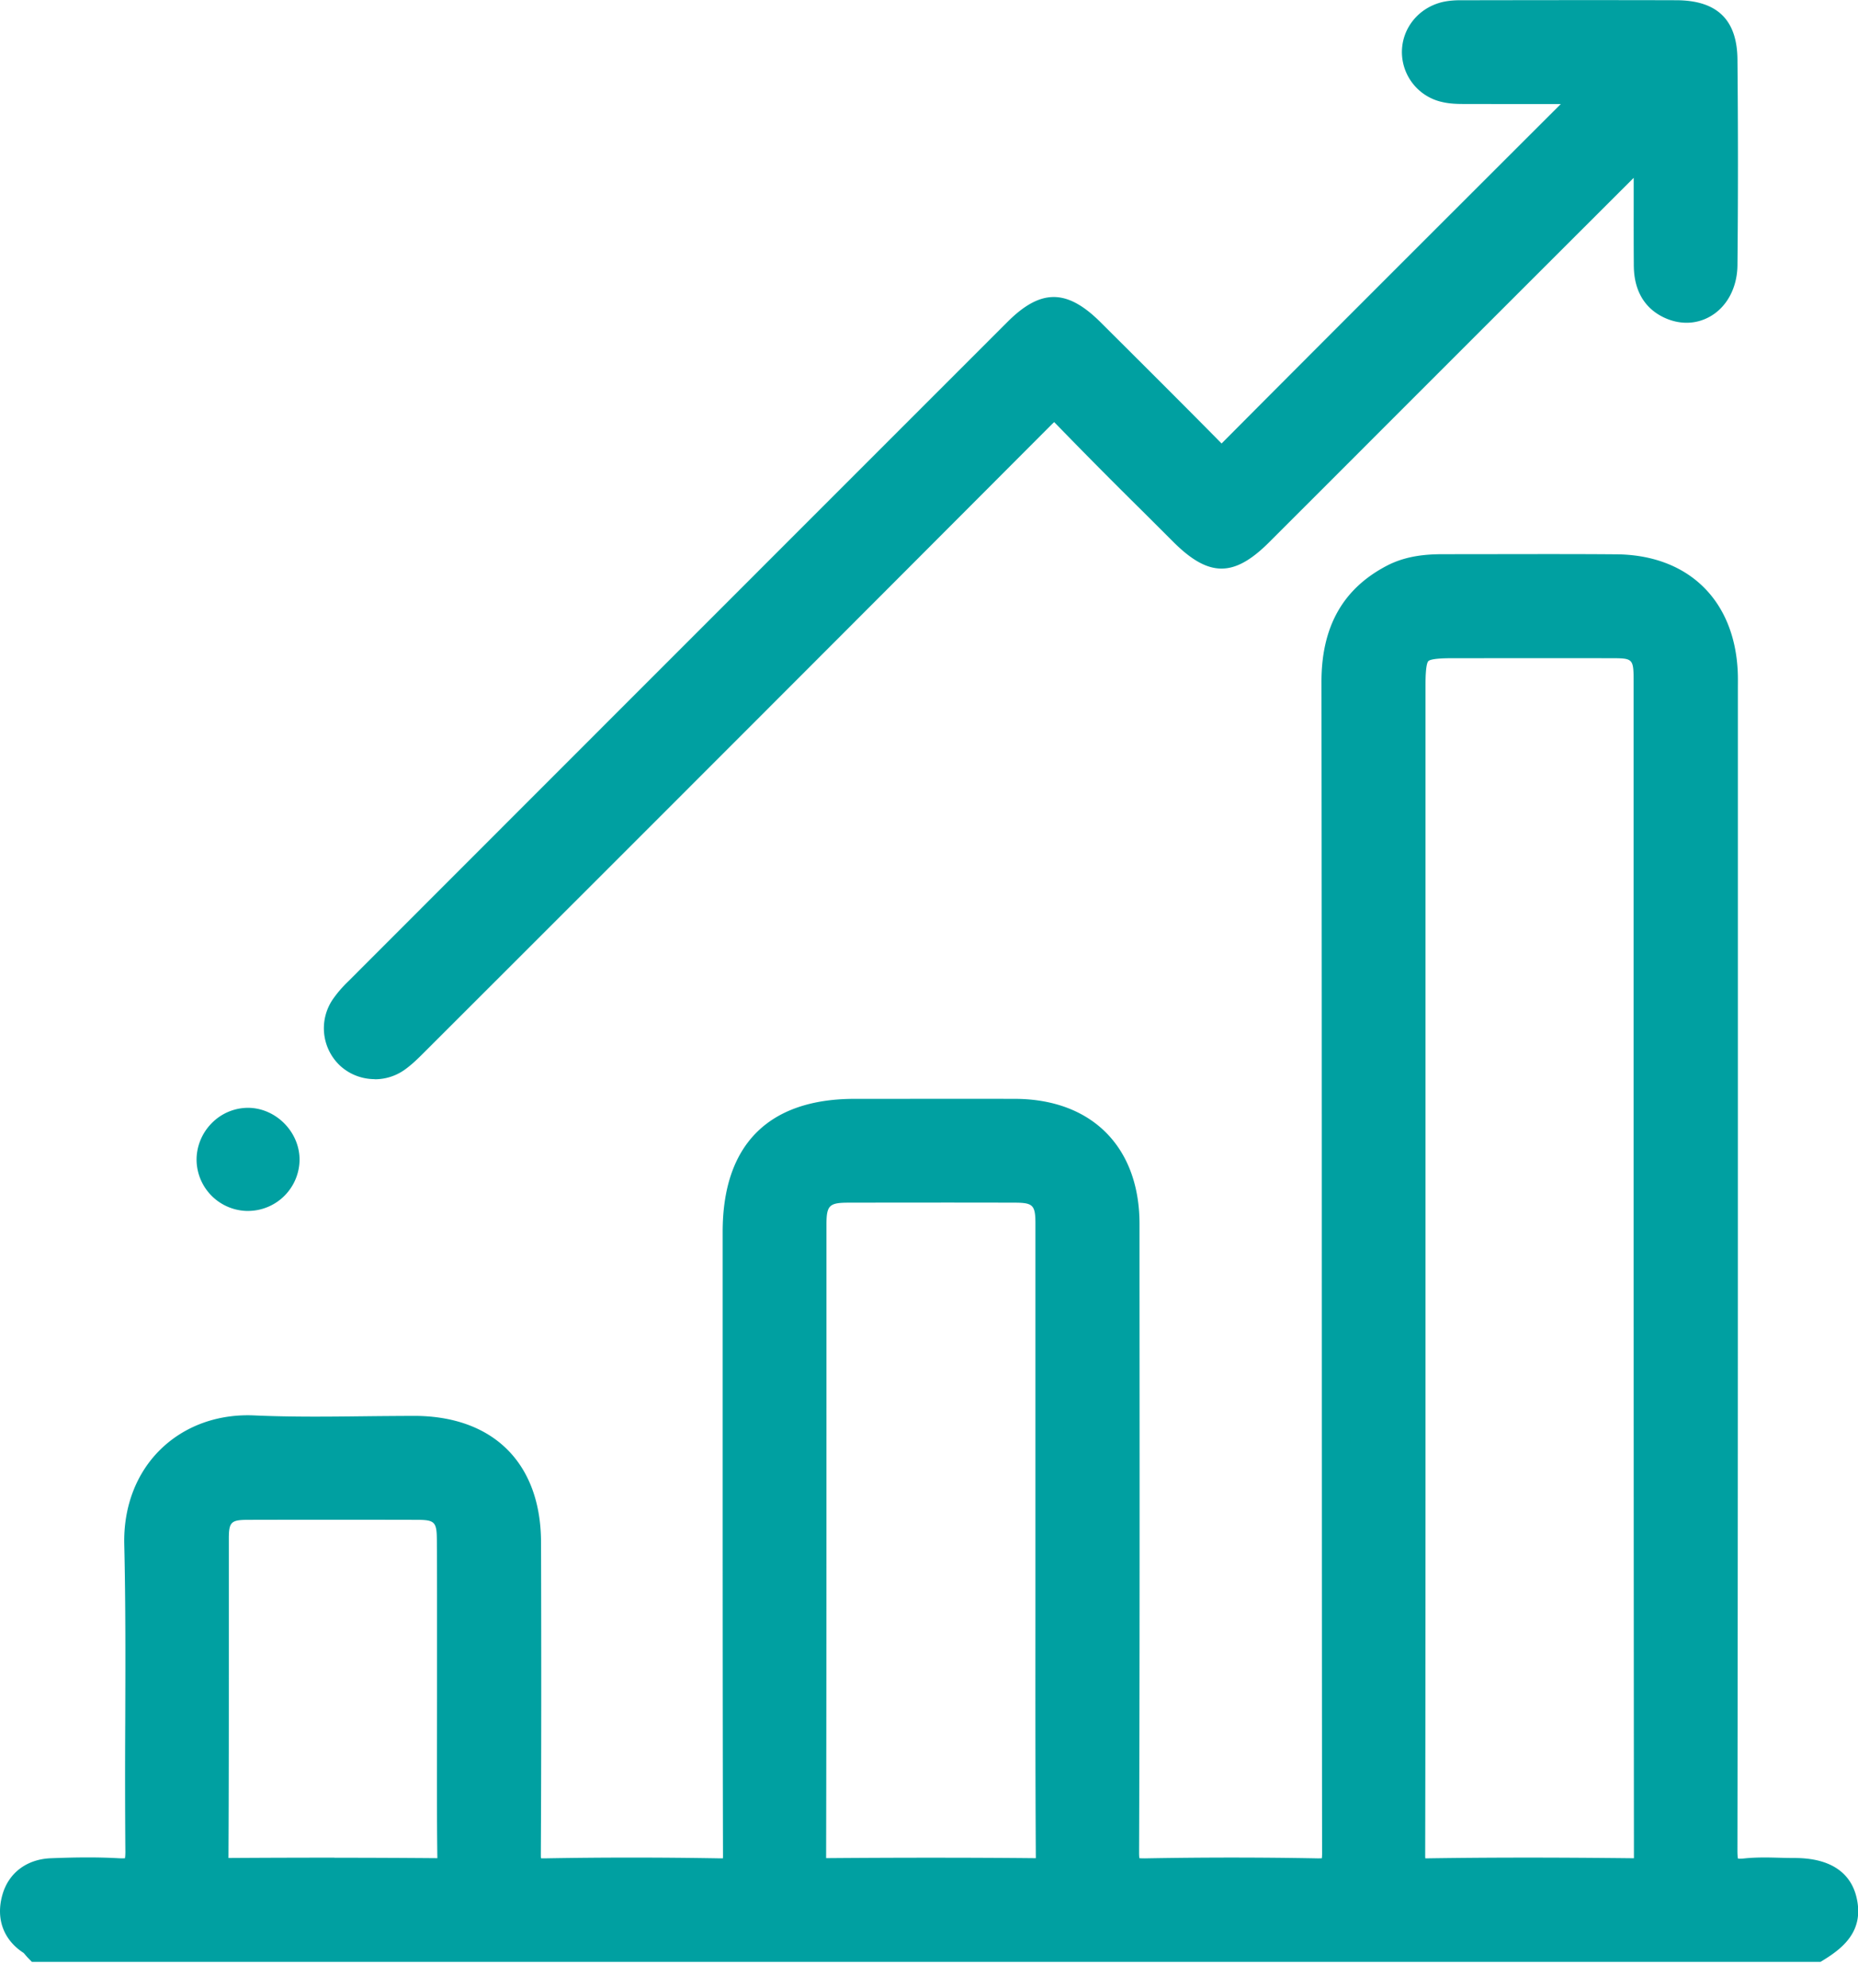 <?xml version="1.0" encoding="UTF-8"?>
<svg xmlns="http://www.w3.org/2000/svg" width="57" height="61" fill="none">
  <g clip-path="url(#a)" fill="#00A0A1">
    <path d="M1.161 59.752c-.064-.067-.119-.15-.195-.197-.49-.318-.624-.787-.473-1.31.15-.515.56-.78 1.089-.8.675-.024 1.353-.038 2.026 0 .5.03.68-.082.673-.64-.031-3.146.038-6.294-.033-9.44-.05-2.19 1.543-3.596 3.534-3.504 1.637.075 3.282.013 4.922.016 2.187.003 3.451 1.25 3.457 3.438.009 3.186.01 6.372-.006 9.556-.003.425.07.588.549.58a147.79 147.79 0 0 1 5.384 0c.455.008.524-.133.524-.545-.013-6.372-.01-12.742-.008-19.113 0-2.421 1.212-3.645 3.612-3.645 1.64 0 3.282-.004 4.922 0 2.098.006 3.381 1.295 3.383 3.4.003 6.429.009 12.857-.013 19.287-.002.524.14.624.63.614 1.756-.032 3.514-.034 5.27 0 .502.01.585-.15.583-.613-.013-11.97-.004-23.939-.019-35.91-.001-1.422.486-2.512 1.771-3.184.472-.247.988-.306 1.514-.306 1.776.001 3.551-.012 5.328.004 1.963.017 3.203 1.232 3.289 3.19.008.212.002.425.002.637 0 11.835.005 23.67-.014 35.504 0 .566.14.731.69.673.496-.052 1.002-.011 1.505-.01.837.003 1.323.286 1.465.852.153.611-.068 1.015-.802 1.465H1.16ZM43.299 38.83c0 6.022.004 12.045-.009 18.067 0 .405.055.557.518.55 2.084-.03 4.169-.025 6.253-.003.405.005.504-.103.502-.506-.012-12.006-.009-24.012-.01-36.018 0-.963-.199-1.162-1.15-1.164-1.62-.003-3.242-.001-4.863 0-1.08 0-1.241.163-1.243 1.241v17.835l.002-.002Zm-11.096 8.386c0-3.223.002-6.448 0-9.672 0-.808-.268-1.078-1.071-1.08-1.698-.004-3.398-.002-5.096 0-.84 0-1.113.27-1.113 1.105-.003 6.467.003 12.935-.01 19.402 0 .388.11.476.482.472 2.104-.018 4.207-.02 6.312.001.397.005.512-.083.51-.498-.02-3.243-.011-6.486-.011-9.73h-.003Zm-18.361 4.892c0-1.622.005-3.243-.003-4.863-.005-.792-.263-1.049-1.037-1.05a895.506 895.506 0 0 0-5.209 0c-.74.002-1.008.267-1.008 1.01-.005 3.261.007 6.522-.013 9.782-.003.412.15.456.493.453a414.64 414.64 0 0 1 6.31.003c.374.003.481-.092.475-.473-.021-1.621-.008-3.241-.01-4.862h.002Z"></path>
    <path d="M55.84 60.187H.977l-.13-.133a2.09 2.09 0 0 1-.075-.086c-.017-.019-.039-.046-.05-.055-.619-.402-.858-1.055-.646-1.79.193-.67.75-1.087 1.49-1.114.653-.025 1.356-.04 2.068 0 .105.006.166.003.2 0 .005-.035.012-.096.012-.2a299.312 299.312 0 0 1-.004-3.953c.006-1.798.013-3.657-.03-5.482-.025-1.15.37-2.182 1.113-2.908.74-.723 1.762-1.093 2.878-1.042 1.103.05 2.235.039 3.33.026.514-.006 1.049-.01 1.573-.012 2.43.003 3.885 1.452 3.892 3.873.01 3.56.009 6.686-.006 9.56 0 .064 0 .107.005.14l.101.002c1.76-.032 3.576-.032 5.4 0h.08a1.91 1.91 0 0 0 .002-.107c-.012-5.246-.01-10.58-.01-15.738v-3.376c0-2.667 1.4-4.08 4.048-4.08h1.347a968.88 968.88 0 0 1 3.576 0c2.354.008 3.816 1.477 3.817 3.835v1.785c.004 5.736.007 11.668-.013 17.503 0 .084.004.137.009.172.035.005.09.006.178.006 1.807-.033 3.585-.032 5.286 0 .061 0 .105 0 .134-.004a1.47 1.47 0 0 0 .007-.173c-.006-5.788-.007-11.575-.009-17.361 0-6.079-.003-12.366-.01-18.548-.002-1.695.653-2.863 2.003-3.57.605-.316 1.236-.353 1.717-.355.614 0 1.228 0 1.842-.002 1.143-.001 2.326-.004 3.489.006 2.199.02 3.624 1.402 3.72 3.607.007.16.005.319.004.473v6.071c0 9.707.002 19.744-.014 29.617 0 .133.008.207.017.246.033.003.094.005.192-.005.377-.04.753-.03 1.116-.02.145.004.29.007.435.007 1.316.002 1.753.644 1.887 1.182.254 1.016-.362 1.552-.997 1.942l-.105.064-.006-.003Zm-54.484-.87h54.236c.585-.385.58-.629.505-.925-.039-.155-.129-.52-1.043-.523-.151 0-.304-.004-.455-.008-.35-.009-.682-.018-1.002.016-.273.029-.619.032-.877-.2-.26-.236-.295-.591-.295-.908.016-9.87.016-19.908.015-29.615v-6.078c0-.149.003-.29-.003-.429-.074-1.721-1.142-2.759-2.858-2.773-1.16-.01-2.34-.009-3.48-.006-.616 0-1.23.003-1.845.001h-.007c-.563 0-.967.08-1.305.257-1.05.55-1.538 1.439-1.537 2.799.007 6.183.009 12.468.01 18.548 0 5.787.003 11.575.009 17.362 0 .274-.019.584-.25.81-.223.22-.532.243-.78.237-1.69-.033-3.456-.033-5.252 0-.293.006-.598-.02-.82-.237-.225-.223-.254-.536-.254-.813.02-5.833.018-11.764.015-17.5v-1.785c-.002-1.85-1.105-2.96-2.95-2.963a733.826 733.826 0 0 0-3.574-.002H26.21c-2.166 0-3.177 1.022-3.177 3.21v3.378c0 5.158-.001 10.49.01 15.736 0 .254-.018.543-.235.756-.21.207-.502.228-.731.225a150.668 150.668 0 0 0-5.37 0c-.235.006-.534-.019-.752-.234-.244-.24-.242-.593-.24-.782.014-2.87.017-5.996.005-9.553-.006-1.935-1.08-3.002-3.023-3.004-.52 0-1.05.005-1.562.01-1.106.011-2.251.024-3.379-.028-.872-.04-1.664.242-2.23.794-.575.563-.868 1.347-.848 2.266.042 1.836.035 3.7.029 5.505-.004 1.292-.009 2.628.004 3.94.003.273-.026.617-.273.852-.242.23-.571.244-.86.228a21.067 21.067 0 0 0-1.984 0c-.366.013-.597.177-.685.486-.106.369-.016.623.291.823.061.04.112.084.153.128l.003-.002Zm42.42-1.433c-.223 0-.491-.03-.69-.228-.215-.212-.233-.504-.233-.759.01-4.885.01-9.852.01-14.655V20.996c0-1.315.36-1.675 1.675-1.675h.392c1.491 0 2.981-.002 4.472 0 1.199.001 1.585.39 1.585 1.6v7.818c0 9.242 0 18.8.01 28.199 0 .242-.027.516-.23.718-.204.202-.477.227-.713.224-2.421-.025-4.404-.025-6.241.002h-.04l.002.002Zm-.049-.872h.074c1.846-.028 3.836-.03 6.264-.003h.061v-.07c-.008-9.4-.01-18.958-.01-28.2v-7.817c0-.729-.014-.729-.715-.729-1.49-.003-2.98-.001-4.47 0h-.392c-.522 0-.678.048-.719.089-.04.04-.088.197-.088.715v21.247c0 4.804 0 9.77-.01 14.656 0 .048 0 .086.004.113l.001-.001Zm-11.997.868h-.03c-1.97-.02-4.032-.02-6.304 0-.229 0-.496-.024-.695-.221-.2-.2-.226-.473-.225-.688.009-4.59.009-9.257.01-13.77v-5.632c0-1.078.463-1.538 1.549-1.54 1.98-.003 3.6-.003 5.097 0 1.04.003 1.505.47 1.505 1.515.002 2.36.002 4.719 0 7.077v4.896c-.003 2.434-.004 4.952.01 7.426 0 .225-.023.508-.227.713-.195.193-.456.224-.691.224h.001Zm-3.145-.887c1.075 0 2.112.004 3.123.014h.069v-.06c-.015-2.477-.014-4.996-.012-7.432V37.543c0-.572-.073-.645-.637-.646-1.497-.004-3.115-.003-5.095 0-.596 0-.677.083-.679.67v5.63c0 4.514 0 9.182-.01 13.773v.036h.042a407.67 407.67 0 0 1 3.196-.013h.003Zm-15.192.885h-.021a430.703 430.703 0 0 0-6.302-.003c-.183.002-.49.003-.71-.218-.202-.201-.223-.48-.222-.673.013-2.148.013-4.332.012-6.446v-3.335c0-.982.46-1.442 1.442-1.445 1.67-.006 3.375-.006 5.212 0 1.01.003 1.465.46 1.47 1.484.006 1.15.005 2.318.005 3.449v1.416c0 .434 0 .868-.002 1.302-.003 1.166-.004 2.372.012 3.555.003.216-.019.489-.22.69-.192.195-.458.224-.673.224h-.003Zm-3.136-.884c1.097 0 2.123.005 3.122.013h.038v-.032c-.016-1.19-.013-2.399-.012-3.569l.002-1.3v-1.418c0-1.13.002-2.296-.005-3.443-.003-.553-.065-.616-.6-.618-1.835-.004-3.54-.004-5.207 0-.505.002-.575.071-.575.575v3.334c0 2.114 0 4.3-.011 6.451v.014h.056c1.144-.007 2.198-.01 3.193-.01l-.001.003ZM48.936 2.755c-1.406 0-2.672.001-3.938-.002-.21 0-.428 0-.632-.043a1.145 1.145 0 0 1-.92-1.112c0-.528.373-.99.917-1.116.148-.035.306-.042.458-.044 2.2-.002 4.401-.005 6.601 0 .999.003 1.436.401 1.444 1.384.02 2.104.02 4.209 0 6.312-.01 1.045-.873 1.62-1.696 1.175-.488-.264-.611-.717-.614-1.222-.006-.965-.002-1.93-.002-2.895v-.668c-.265.033-.364.24-.499.376-3.813 3.804-7.62 7.614-11.428 11.422-.91.91-1.407.907-2.327-.013-1.201-1.2-2.416-2.389-3.593-3.612-.31-.322-.457-.286-.752.01-6.406 6.425-12.823 12.839-19.24 19.254-.177.177-.355.357-.558.5a1.145 1.145 0 0 1-1.436-.095 1.145 1.145 0 0 1-.146-1.472 3.33 3.33 0 0 1 .415-.479c6.74-6.746 13.482-13.489 20.225-20.232.857-.858 1.377-.852 2.25.019 1.229 1.228 2.46 2.451 3.681 3.688.218.222.342.318.62.037 3.677-3.695 7.366-7.374 11.169-11.174l.001.002Z"></path>
    <path d="M11.496 33.107c-.389 0-.776-.143-1.074-.423a1.575 1.575 0 0 1-.209-2.03 3.66 3.66 0 0 1 .469-.545c6.74-6.745 13.483-13.49 20.225-20.232 1.023-1.024 1.827-1.02 2.865.018l.787.784c.952.95 1.937 1.932 2.898 2.907l.019.02c2.922-2.938 5.798-5.81 8.843-8.853l1.563-1.561h-.007c-.999 0-1.939 0-2.88-.002h-.017c-.216 0-.462 0-.705-.054A1.572 1.572 0 0 1 43.008 1.6c0-.737.516-1.37 1.256-1.54.209-.047.418-.053.556-.053h.461c2.013-.003 4.095-.006 6.143 0 1.252.003 1.866.596 1.878 1.814.02 2.164.02 4.29 0 6.32-.008.677-.314 1.26-.819 1.557-.461.273-1.016.271-1.52 0-.834-.452-.84-1.318-.841-1.603-.005-.679-.003-1.36-.003-2.039v-.6c-2.95 2.946-5.899 5.893-8.846 8.843l-2.337 2.336c-1.081 1.081-1.85 1.079-2.942-.011-.316-.317-.634-.633-.952-.95a176.86 176.86 0 0 1-2.647-2.669l-.056-.055-.074.071A14287.299 14287.299 0 0 1 14.13 31.17l-1.117 1.116c-.184.184-.375.374-.602.535-.275.195-.595.29-.913.29l-.002-.004ZM32.33 9.978c-.233 0-.464.171-.805.511a89713.954 89713.954 0 0 0-20.225 20.232c-.151.151-.272.28-.362.415a.708.708 0 0 0 .085.913.712.712 0 0 0 .885.057c.168-.12.324-.276.49-.441l1.118-1.116C19.461 24.604 25.611 18.456 31.65 12.4c.188-.19.404-.366.69-.366h.006c.295.003.517.194.677.361.863.897 1.763 1.791 2.634 2.656l.955.95c.749.75.972.751 1.711.014l2.337-2.337c3.029-3.029 6.06-6.06 9.091-9.085.023-.024.044-.05.066-.076.117-.14.313-.376.684-.424l.491-.062v2.022c0 .677-.001 1.355.002 2.033.002.527.156.717.384.842.232.126.467.132.663.017.241-.142.386-.445.39-.814.021-2.026.021-4.147 0-6.305-.006-.736-.233-.949-1.01-.95-2.046-.006-4.126-.003-6.137 0h-.462c-.096 0-.24.004-.362.032-.342.078-.581.362-.58.69 0 .331.238.614.577.687.153.033.333.033.523.033h.018c.94.003 1.88.003 2.877.003h2.111L46.933 5.37a3635.93 3635.93 0 0 0-8.86 8.868c-.127.13-.33.3-.603.3-.297 0-.5-.204-.633-.34-.96-.972-1.942-1.953-2.894-2.9l-.786-.784c-.355-.354-.593-.531-.83-.531l.002-.005ZM7.623 36.714a1.136 1.136 0 0 1-1.157-1.112c-.014-.642.523-1.193 1.154-1.182.607.01 1.133.544 1.136 1.15a1.156 1.156 0 0 1-1.132 1.143l-.001.001Z"></path>
    <path d="M7.608 37.151a1.582 1.582 0 0 1-1.577-1.537c-.01-.428.16-.852.469-1.161a1.563 1.563 0 0 1 1.127-.466c.845.014 1.56.74 1.563 1.585A1.584 1.584 0 0 1 7.63 37.15h-.02Zm-.005-2.295a.685.685 0 0 0-.485.21.727.727 0 0 0-.216.526.699.699 0 0 0 .706.687h.01a.718.718 0 0 0 .703-.706c0-.368-.338-.71-.708-.717H7.6h.002Z"></path>
  </g>
  <defs>
    <clipPath id="a">
      <path fill="#fff" d="M0 0h57v60.187H0z"></path>
    </clipPath>
  </defs>
</svg>
